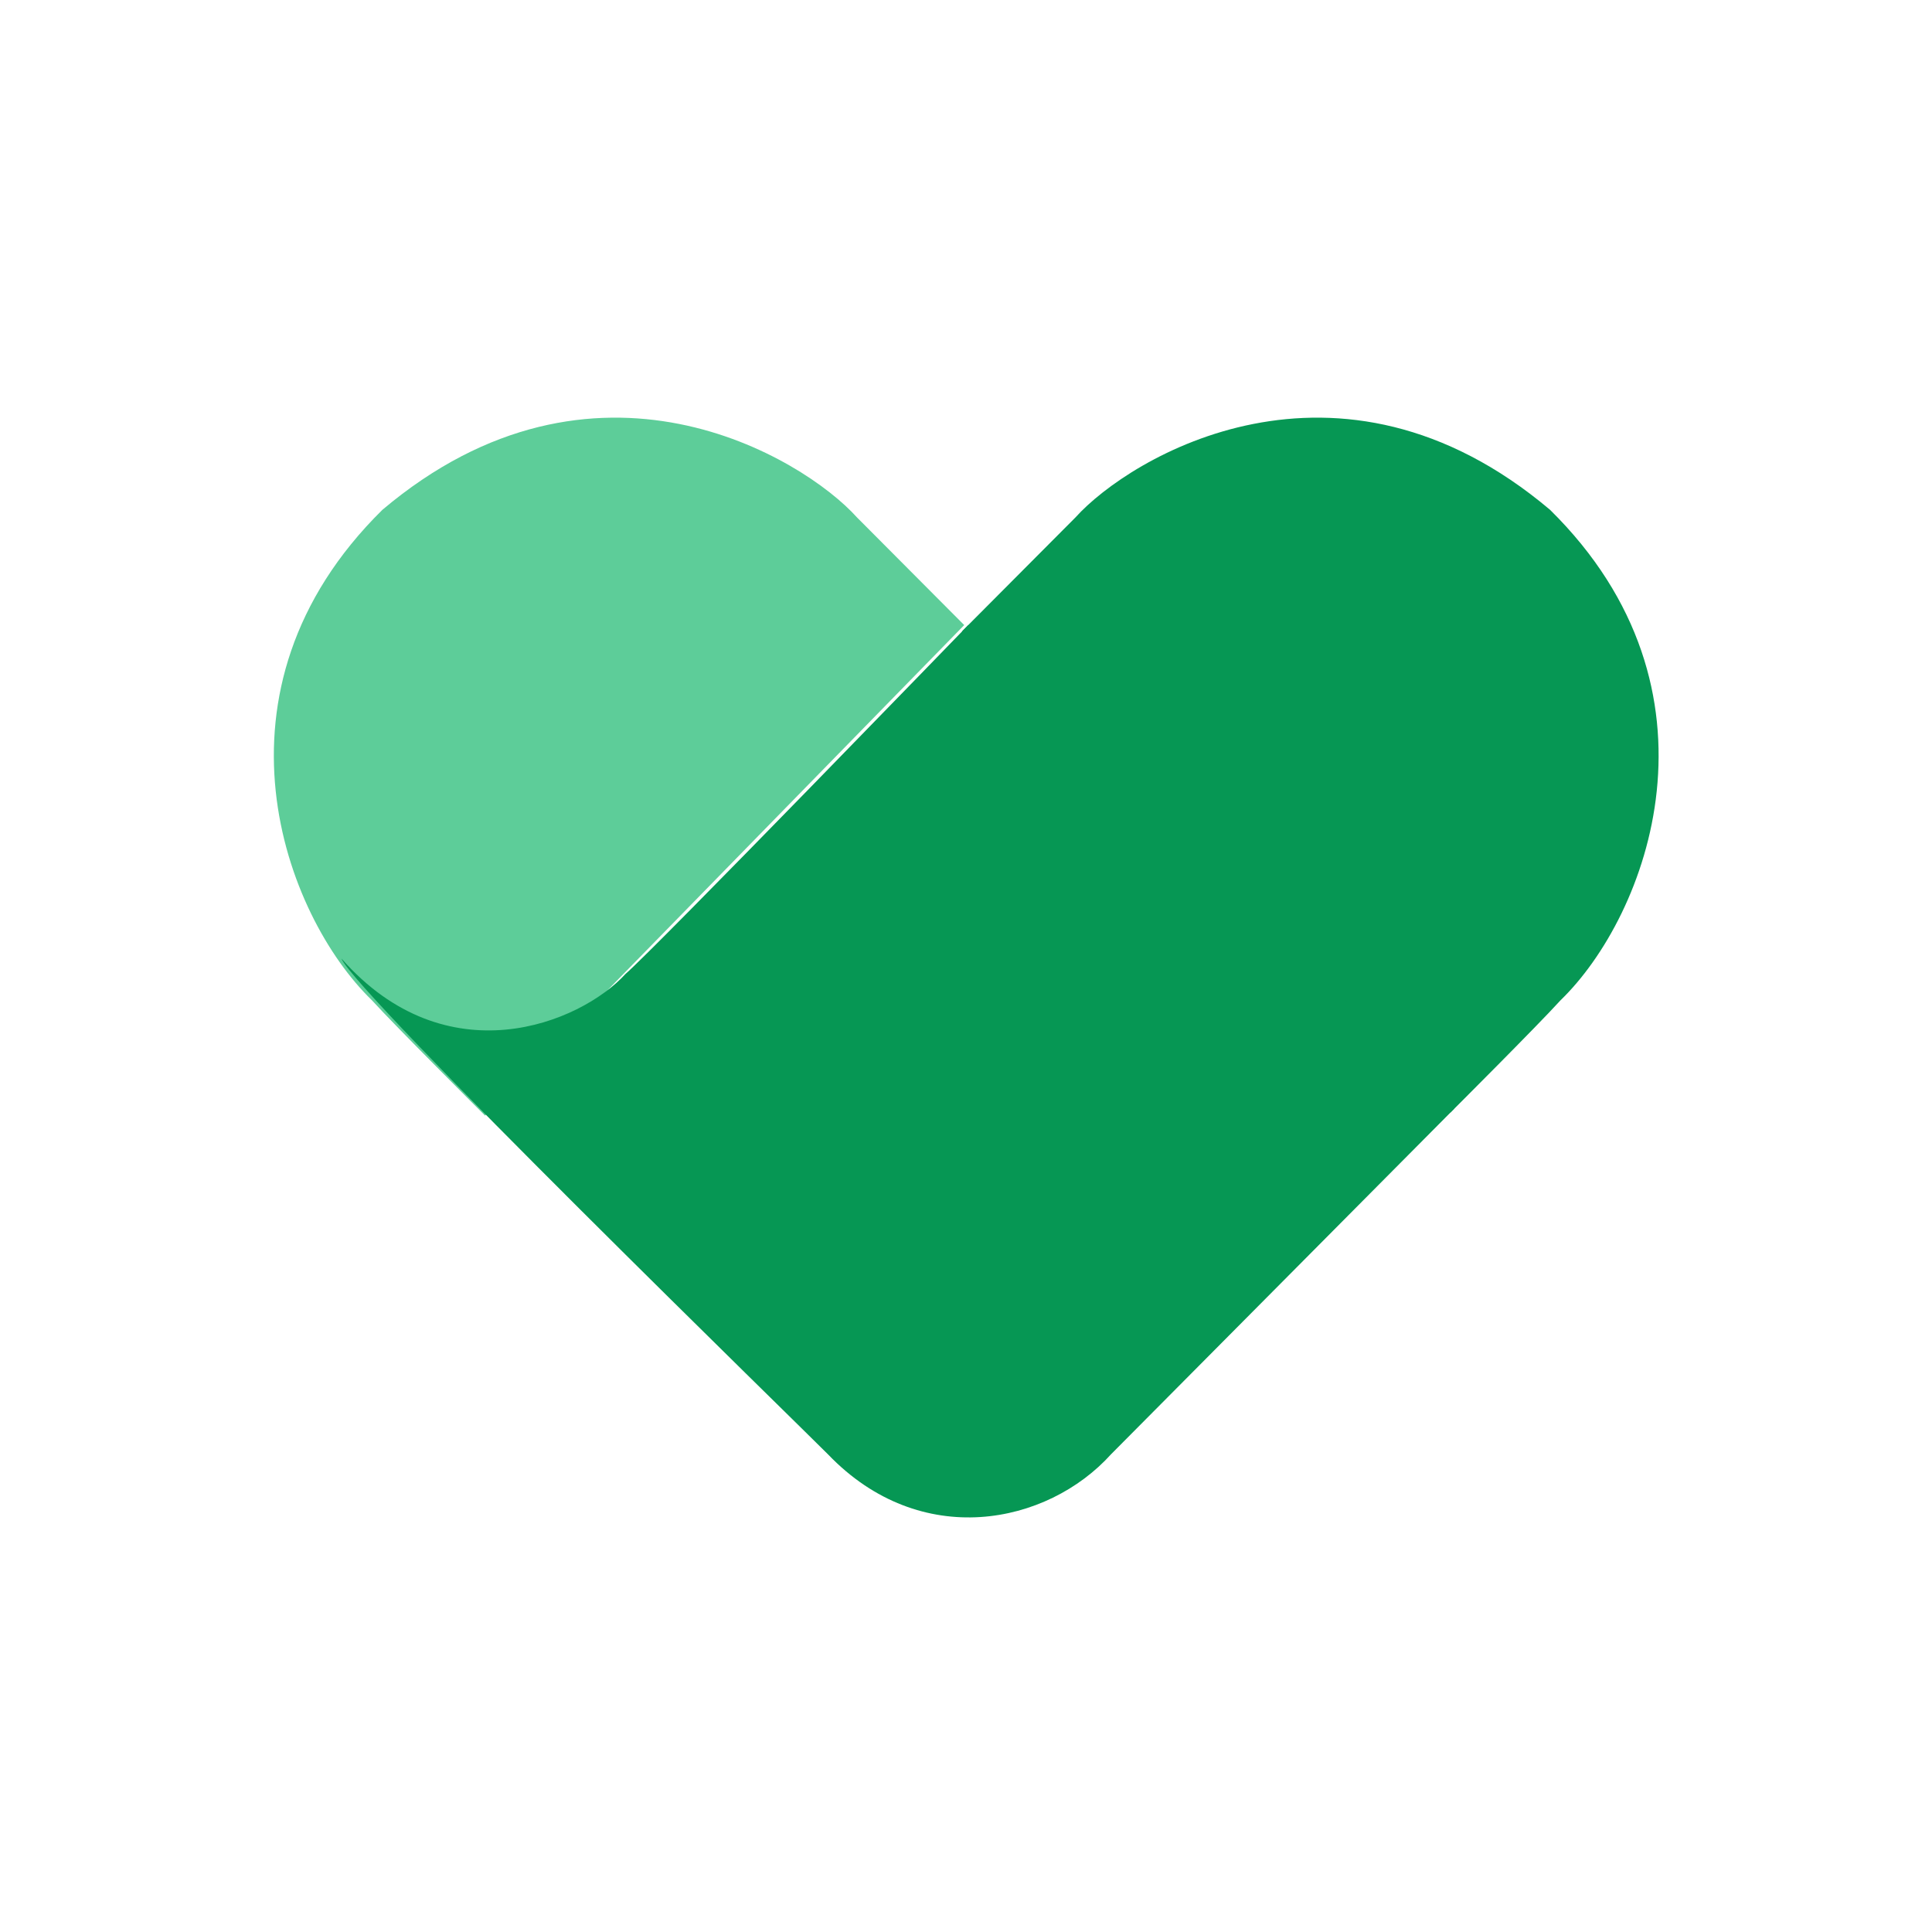 <?xml version="1.0" encoding="UTF-8" standalone="no"?>
<!DOCTYPE svg PUBLIC "-//W3C//DTD SVG 1.1//EN" "http://www.w3.org/Graphics/SVG/1.1/DTD/svg11.dtd">
<svg width="100%" height="100%" viewBox="0 0 308 308" version="1.1" xmlns="http://www.w3.org/2000/svg" xmlns:xlink="http://www.w3.org/1999/xlink" xml:space="preserve" xmlns:serif="http://www.serif.com/" style="fill-rule:evenodd;clip-rule:evenodd;stroke-linejoin:round;stroke-miterlimit:2;">
    <g transform="matrix(1.252,0,0,1.252,-40.571,-33.391)">
        <g id="path78" transform="matrix(1.055,0,0,1.055,-839.476,-483.238)">
            <path d="M942.56,559.5C942.56,559.5 954.927,547.092 956.235,545.77C962.744,538.526 987.907,523.24 1013.51,544.857C1035.62,566.641 1025.32,593.846 1014.77,604.059C1012.09,607.023 1001.5,617.592 1001.5,617.592L942.56,559.5Z" style="fill:rgb(6,151,84);"/>
        </g>
        <g id="path82" transform="matrix(-1.055,0,0,1.055,1150.35,-483.238)">
            <path d="M943.288,558.769C943.288,558.769 954.927,547.092 956.235,545.77C962.744,538.526 987.907,523.24 1013.51,544.857C1035.62,566.641 1025.32,593.846 1014.77,604.059C1012.09,607.023 1001.12,617.972 1001.12,617.972L943.288,558.769Z" style="fill:rgb(93,205,153);"/>
        </g>
        <g id="path86" transform="matrix(1.055,0,0,1.055,-839.476,-483.238)">
            <path d="M943.298,558.759C943.298,558.759 905.415,597.86 901.934,600.862C896.444,606.879 880.304,613.414 867.64,599.018C869.084,602.957 923.907,656.352 926.39,658.885C937.546,670.499 952.821,667.388 960.535,658.836C964.438,654.905 1001.95,617.136 1001.95,617.136L943.298,558.759Z" style="fill:rgb(6,151,84);"/>
        </g>
    </g>
</svg>
